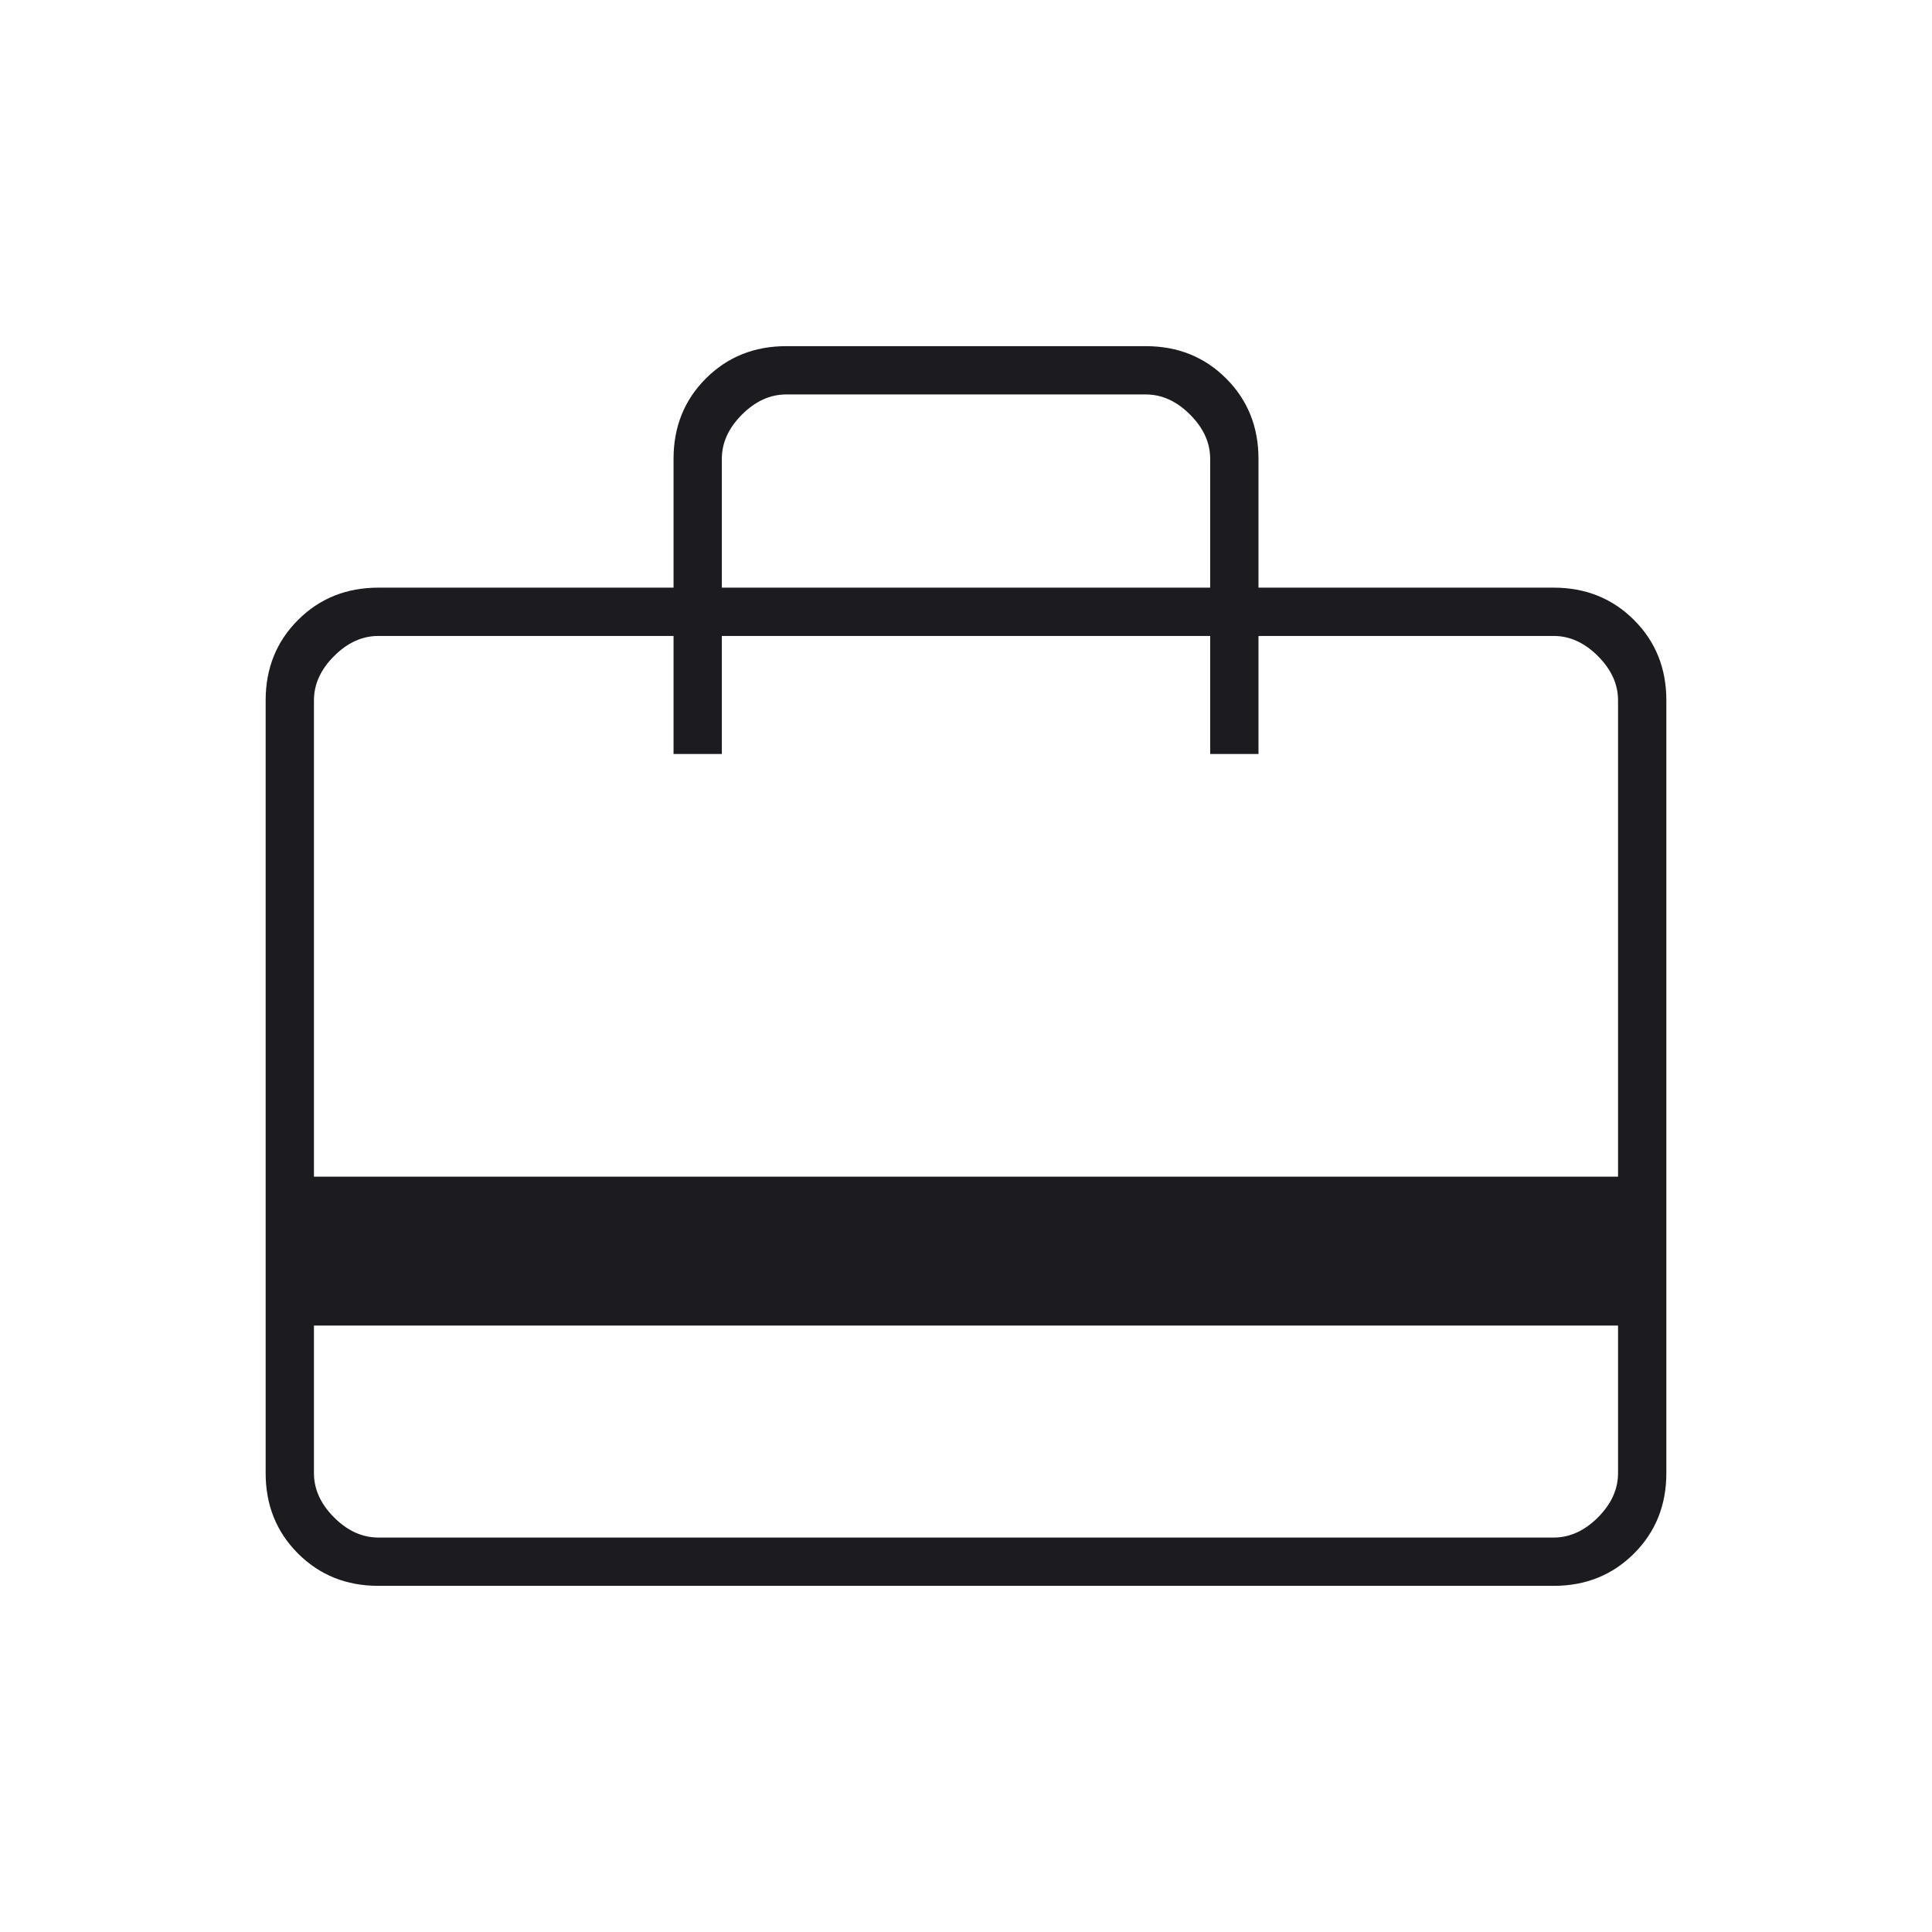 <svg width="72" height="72" viewBox="0 0 72 72" fill="none" xmlns="http://www.w3.org/2000/svg">
<mask id="mask0_373_4011" style="mask-type:alpha" maskUnits="userSpaceOnUse" x="0" y="0" width="72" height="72">
<rect width="72" height="72" fill="#D9D9D9"/>
</mask>
<g mask="url(#mask0_373_4011)">
<path d="M11.7 49.4V54.9C11.7 55.5 11.95 56.05 12.45 56.55C12.95 57.05 13.5 57.3 14.1 57.3H57.9C58.5 57.3 59.05 57.05 59.55 56.55C60.05 56.05 60.3 55.5 60.3 54.9V49.4H11.7ZM25.101 21.9V17.1C25.101 15.907 25.502 14.909 26.306 14.105C27.11 13.302 28.108 12.9 29.301 12.9H42.7C43.893 12.9 44.891 13.302 45.695 14.105C46.498 14.909 46.9 15.907 46.9 17.1V21.9H57.9C59.093 21.9 60.091 22.302 60.895 23.105C61.699 23.909 62.1 24.907 62.1 26.1V54.9C62.1 56.092 61.699 57.091 60.895 57.895C60.091 58.698 59.093 59.1 57.9 59.1H14.1C12.908 59.1 11.91 58.698 11.106 57.895C10.302 57.091 9.9 56.092 9.9 54.9V26.1C9.9 24.907 10.302 23.909 11.106 23.105C11.91 22.302 12.908 21.9 14.1 21.9H25.101ZM11.7 43.85H60.3V26.1C60.3 25.5 60.05 24.95 59.55 24.45C59.05 23.95 58.5 23.7 57.9 23.7H46.9V28.1H45.1V23.7H26.901V28.1H25.101V23.7H14.1C13.5 23.7 12.95 23.95 12.45 24.45C11.95 24.95 11.7 25.5 11.7 26.1V43.85ZM26.901 21.9H45.1V17.1C45.1 16.5 44.85 15.95 44.35 15.45C43.85 14.95 43.3 14.7 42.7 14.7H29.301C28.701 14.7 28.151 14.95 27.651 15.45C27.151 15.95 26.901 16.5 26.901 17.1V21.9ZM11.7 54.9V23.7H14.1C13.5 23.7 12.95 23.95 12.45 24.45C11.95 24.95 11.7 25.5 11.7 26.1V54.9C11.7 55.5 11.95 56.05 12.45 56.55C12.95 57.05 13.5 57.3 14.1 57.3H11.7V54.9Z" fill="#1C1B1F"/>
</g>
</svg>
